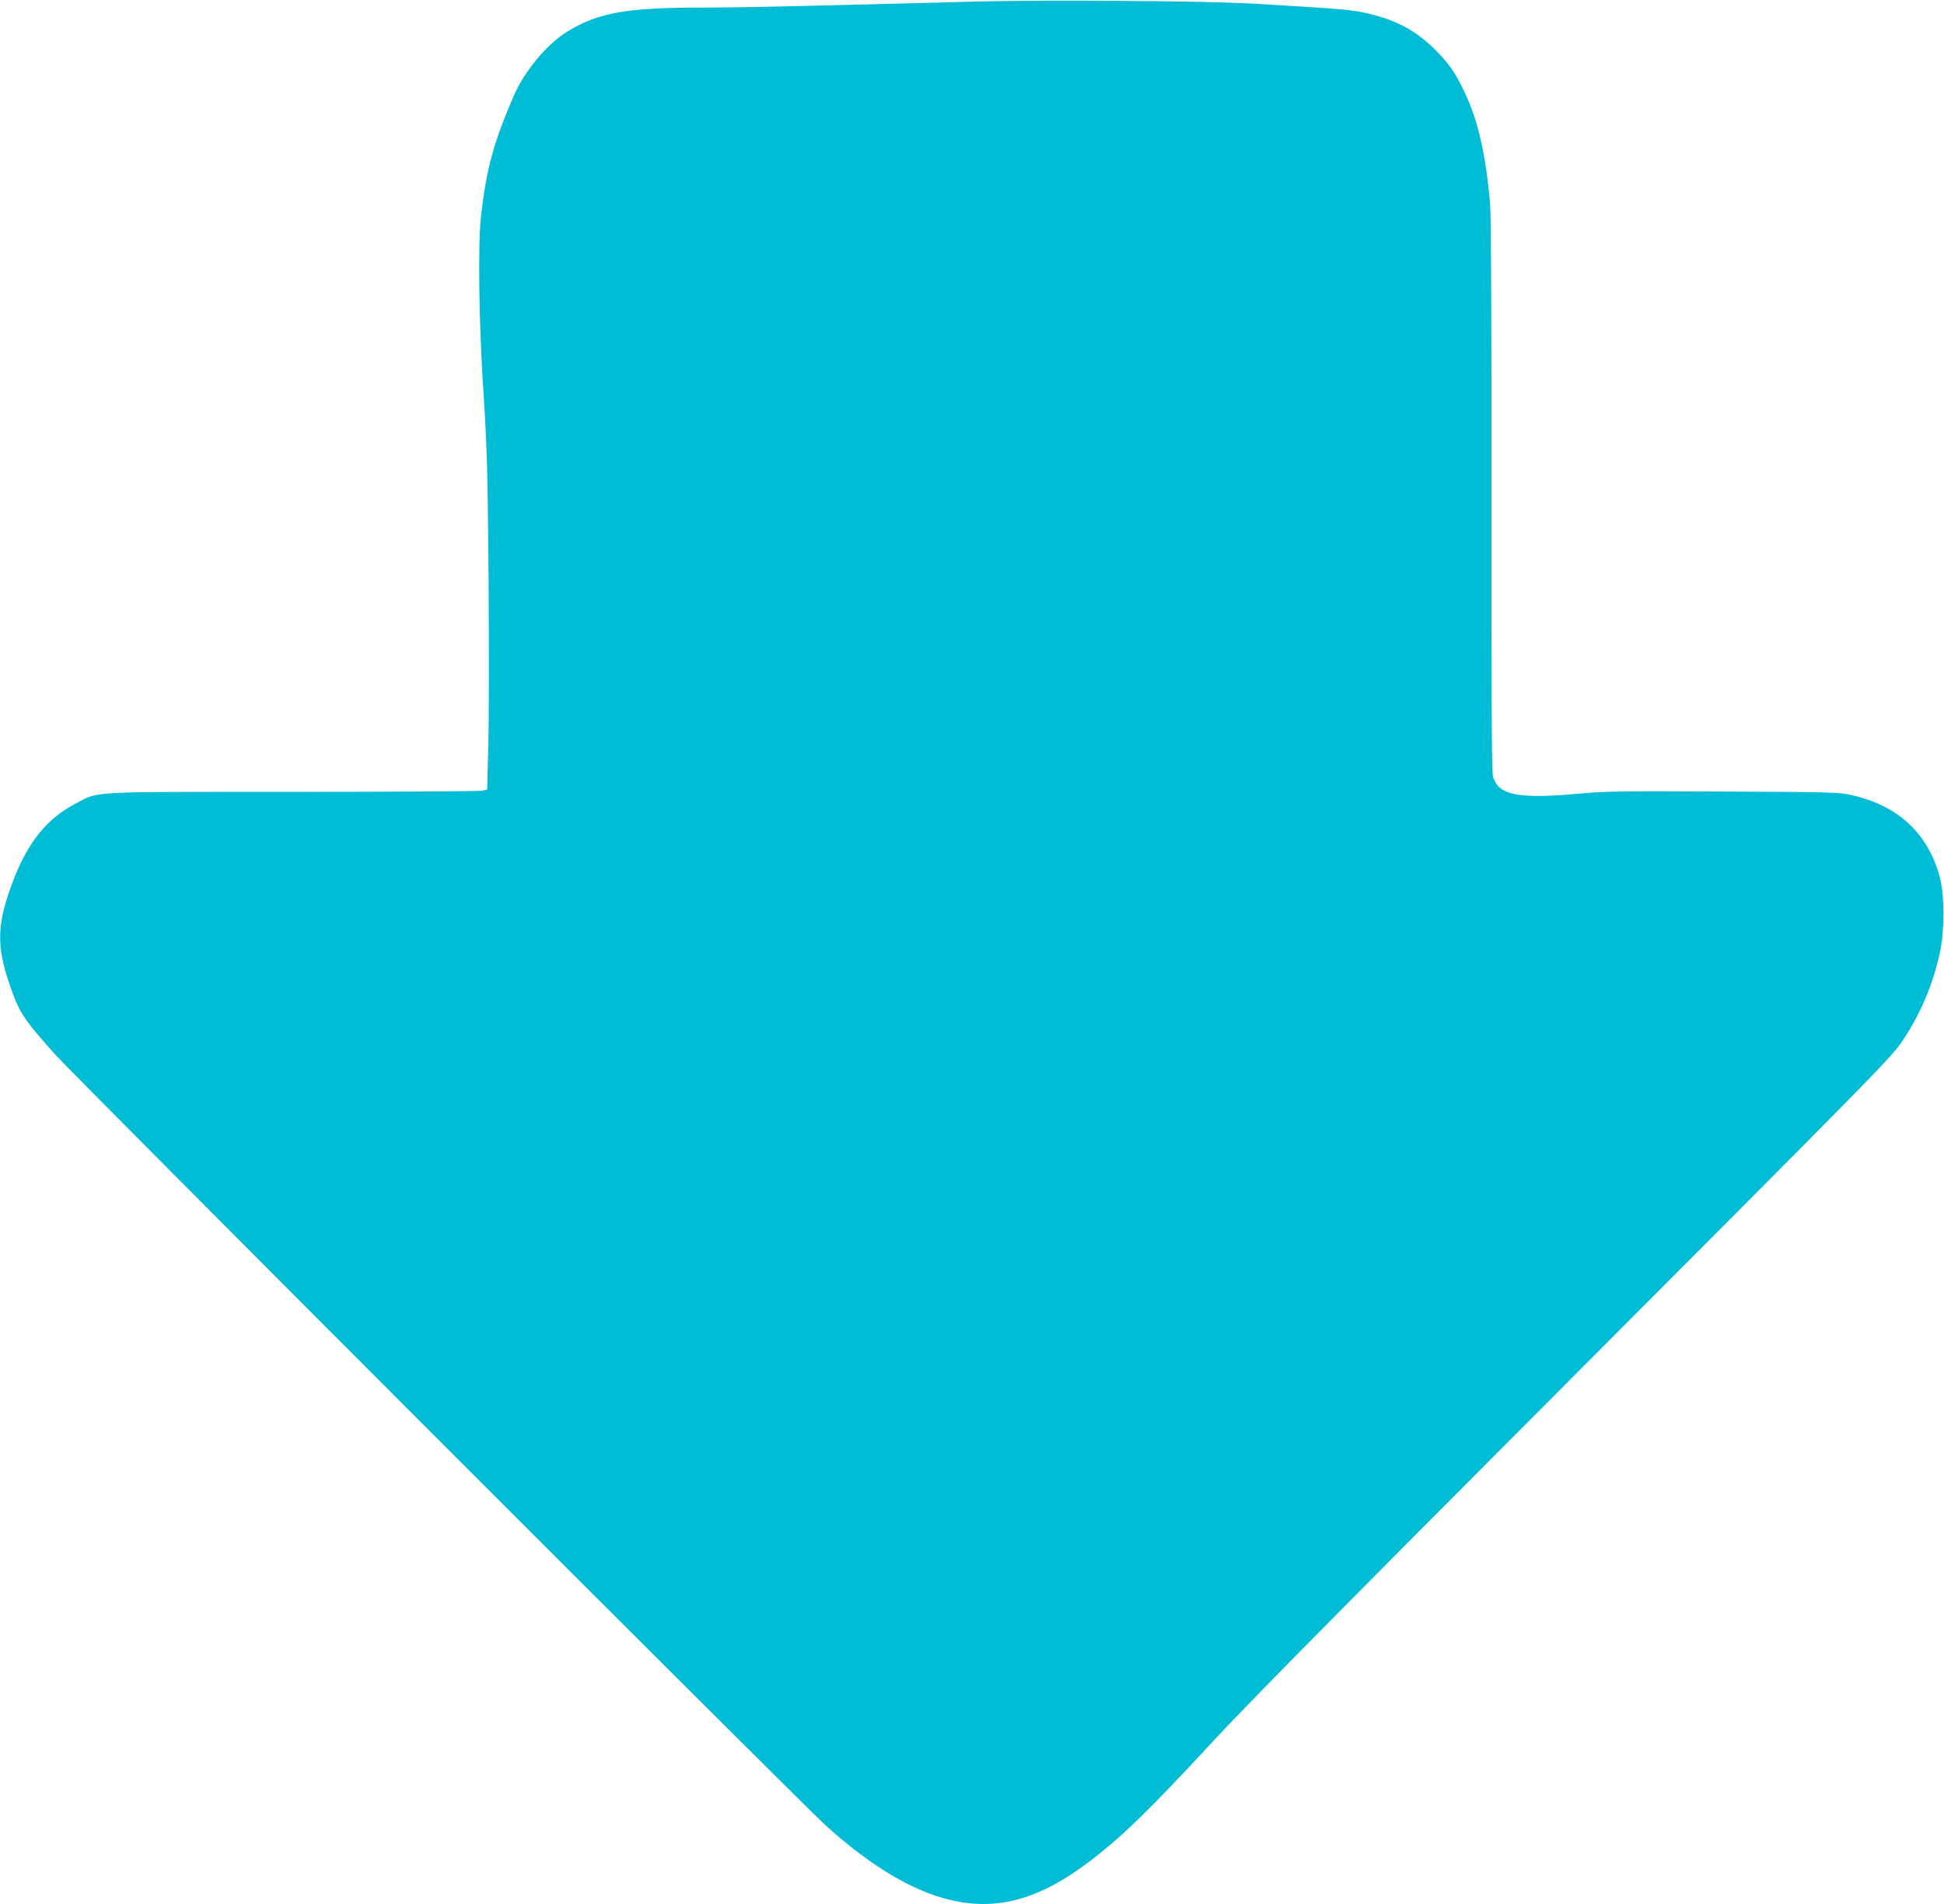 <?xml version="1.0" standalone="no"?>
<!DOCTYPE svg PUBLIC "-//W3C//DTD SVG 20010904//EN"
 "http://www.w3.org/TR/2001/REC-SVG-20010904/DTD/svg10.dtd">
<svg version="1.0" xmlns="http://www.w3.org/2000/svg"
 width="1280pt" height="1254pt" viewBox="0 0 1280 1254"
 preserveAspectRatio="xMidYMid meet">
<g transform="translate(0,1254) scale(0.1,-0.1)"
fill="#00bcd4" stroke="none">
<path d="M6435 12530 c-181 -5 -601 -16 -932 -24 -331 -9 -723 -16 -871 -16
-506 0 -689 -32 -895 -157 -134 -81 -285 -262 -356 -428 -133 -311 -177 -473
-213 -780 -22 -188 -15 -709 16 -1180 23 -365 27 -498 33 -1220 3 -445 3 -939
-2 -1097 l-7 -287 -32 -8 c-17 -4 -580 -8 -1251 -8 -1371 0 -1269 5 -1425 -76
-197 -102 -325 -265 -425 -540 -96 -264 -98 -404 -9 -661 62 -179 87 -216 295
-450 131 -147 4909 -4928 5074 -5078 322 -291 614 -458 883 -505 282 -49 544
31 847 260 220 166 401 342 824 800 199 216 855 881 2021 2050 2452 2459 2443
2450 2523 2570 115 175 192 357 239 567 32 144 32 385 0 503 -78 287 -272 468
-577 538 -86 20 -126 21 -845 24 -648 4 -780 2 -935 -12 -418 -39 -550 -14
-585 113 -8 31 -11 532 -10 1845 1 1208 -2 1843 -9 1927 -29 336 -83 564 -178
754 -61 123 -94 168 -187 262 -121 120 -248 189 -429 233 -110 27 -184 33
-767 67 -309 18 -1347 26 -1815 14z"/>
</g>
</svg>
